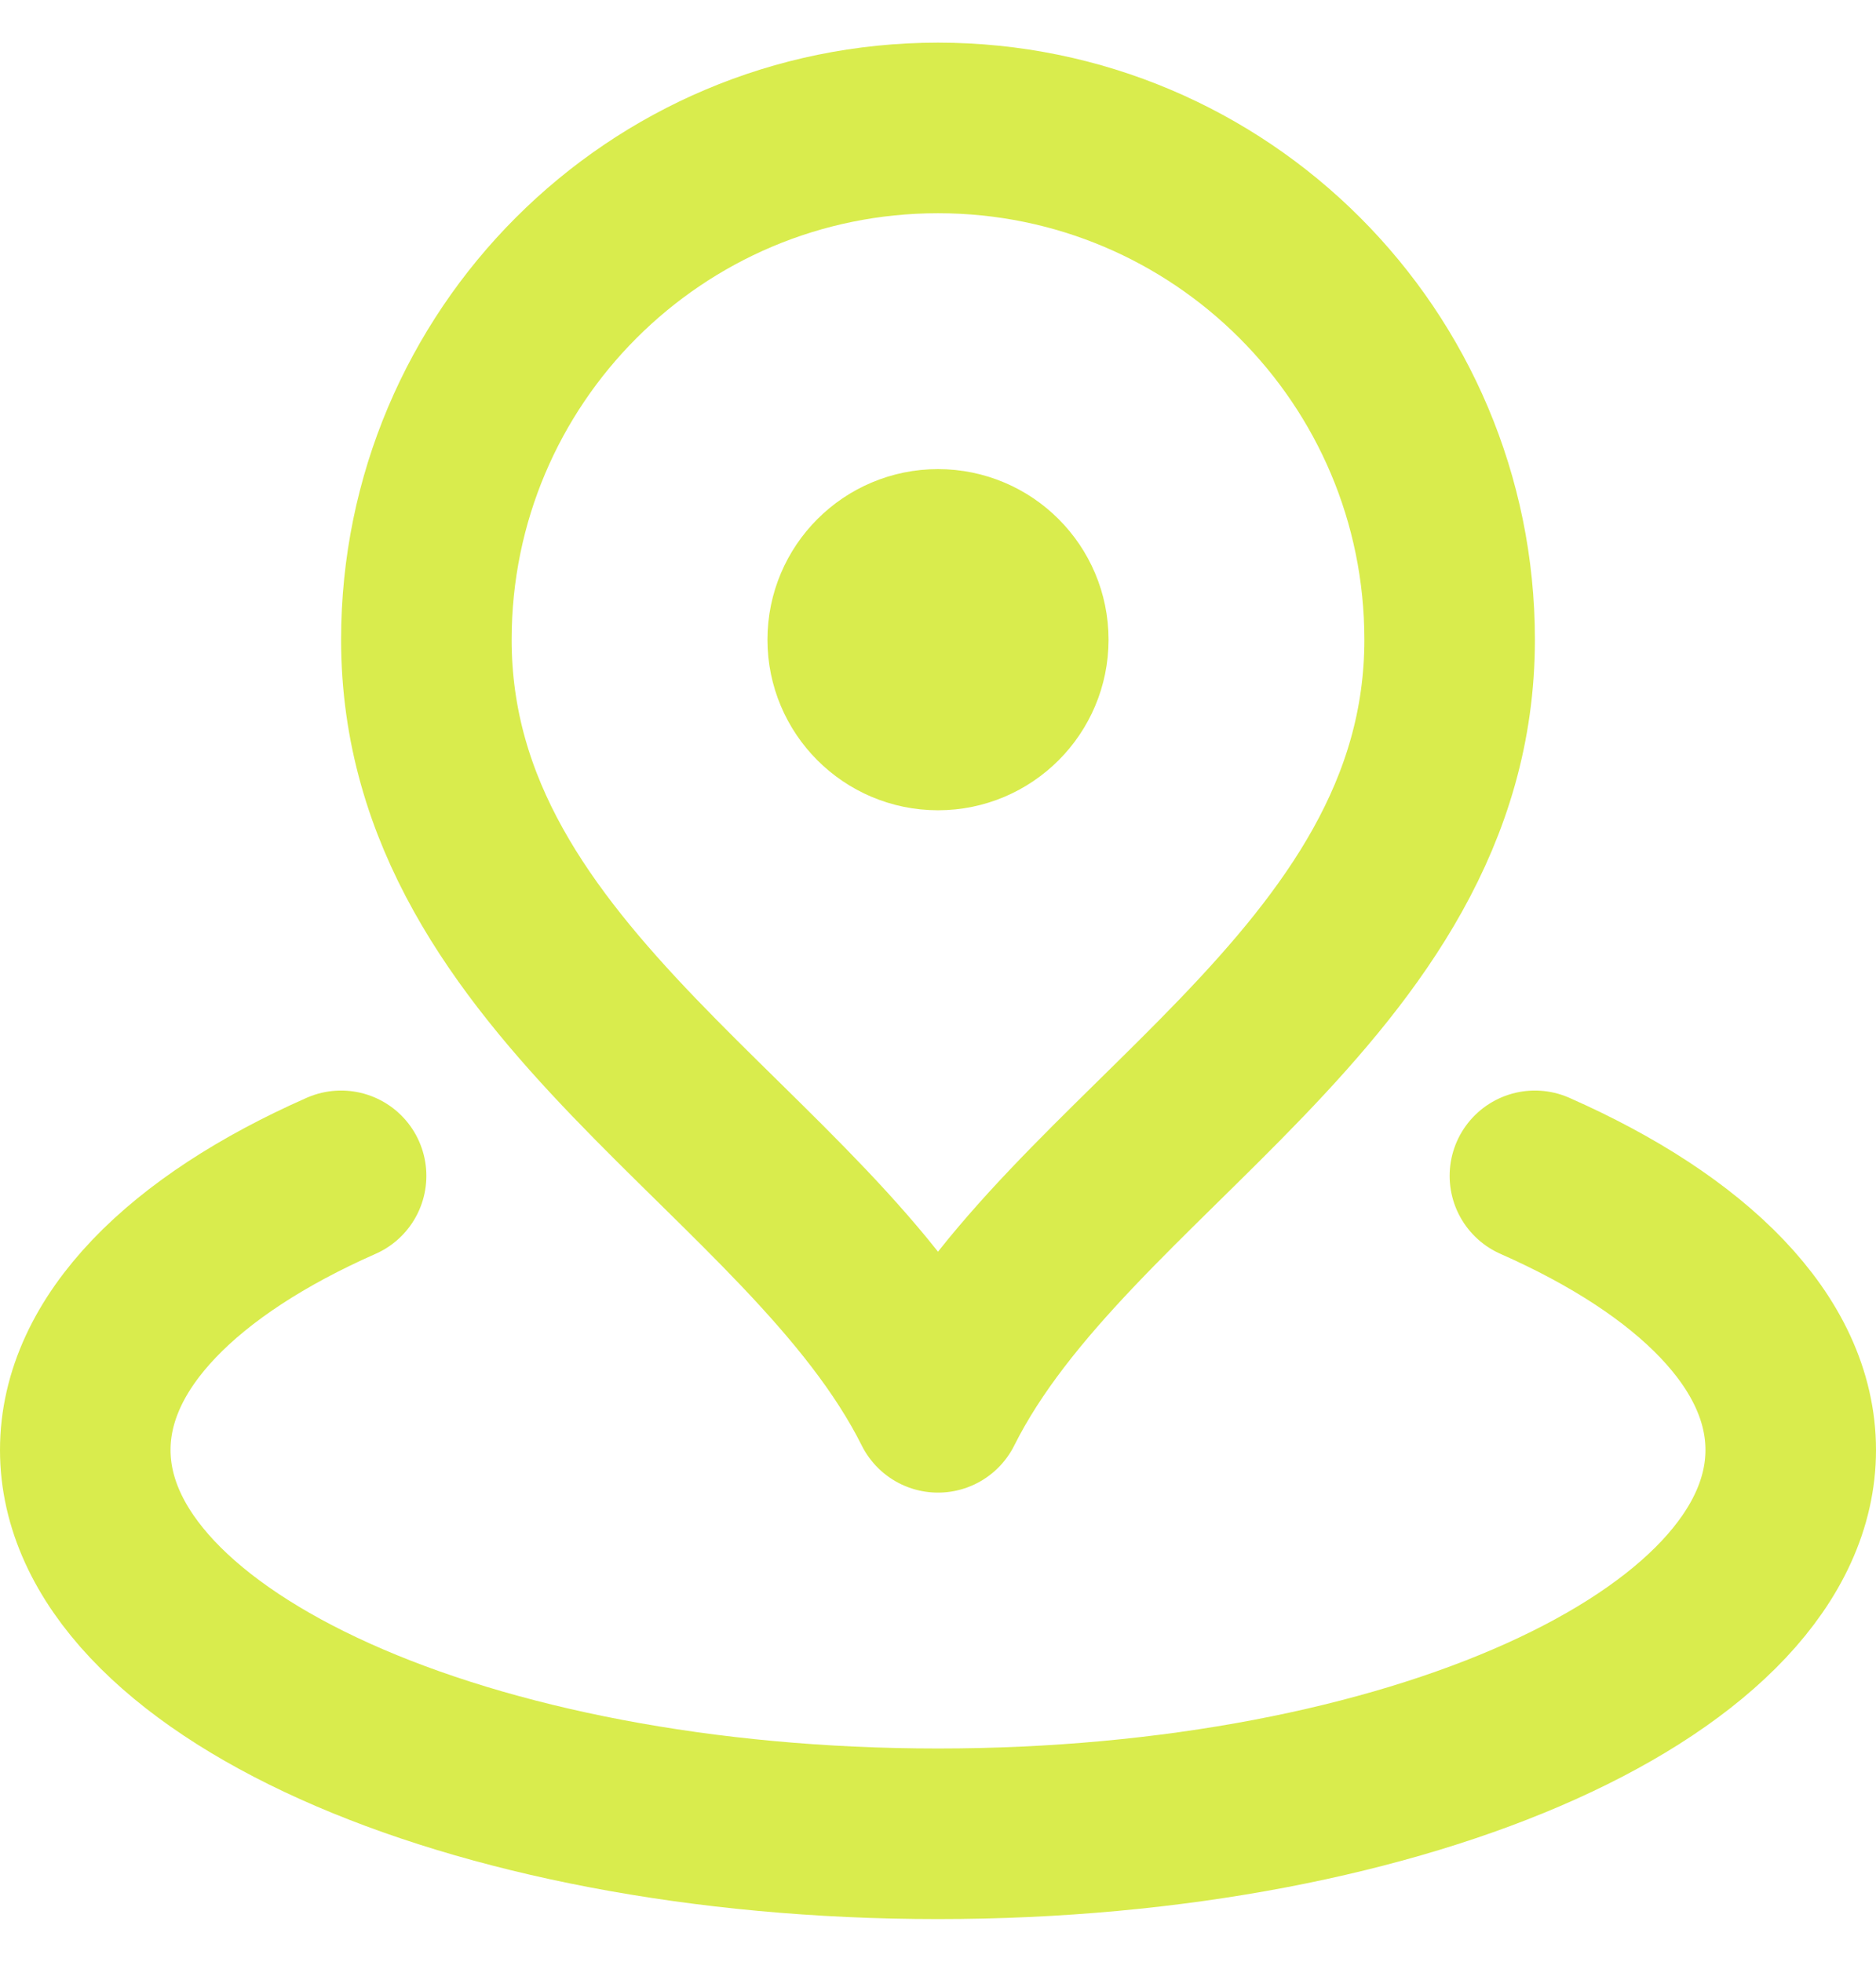 <svg width="22" height="23" viewBox="0 0 22 23" fill="none" xmlns="http://www.w3.org/2000/svg">
<path d="M4 13.786C2.149 14.603 1 15.741 1 17C1 19.485 5.477 21.5 11 21.5C16.523 21.5 21 19.485 21 17C21 15.741 19.851 14.603 18 13.786M17 7.5C17 11.564 12.5 13.5 11 16.5C9.5 13.5 5 11.564 5 7.5C5 4.186 7.686 1.5 11 1.5C14.314 1.5 17 4.186 17 7.5ZM12 7.5C12 8.052 11.552 8.5 11 8.5C10.448 8.5 10 8.052 10 7.5C10 6.948 10.448 6.5 11 6.5C11.552 6.5 12 6.948 12 7.5Z" stroke="#D9EC4D" stroke-width="2" stroke-linecap="round" stroke-linejoin="round"/>
</svg>
